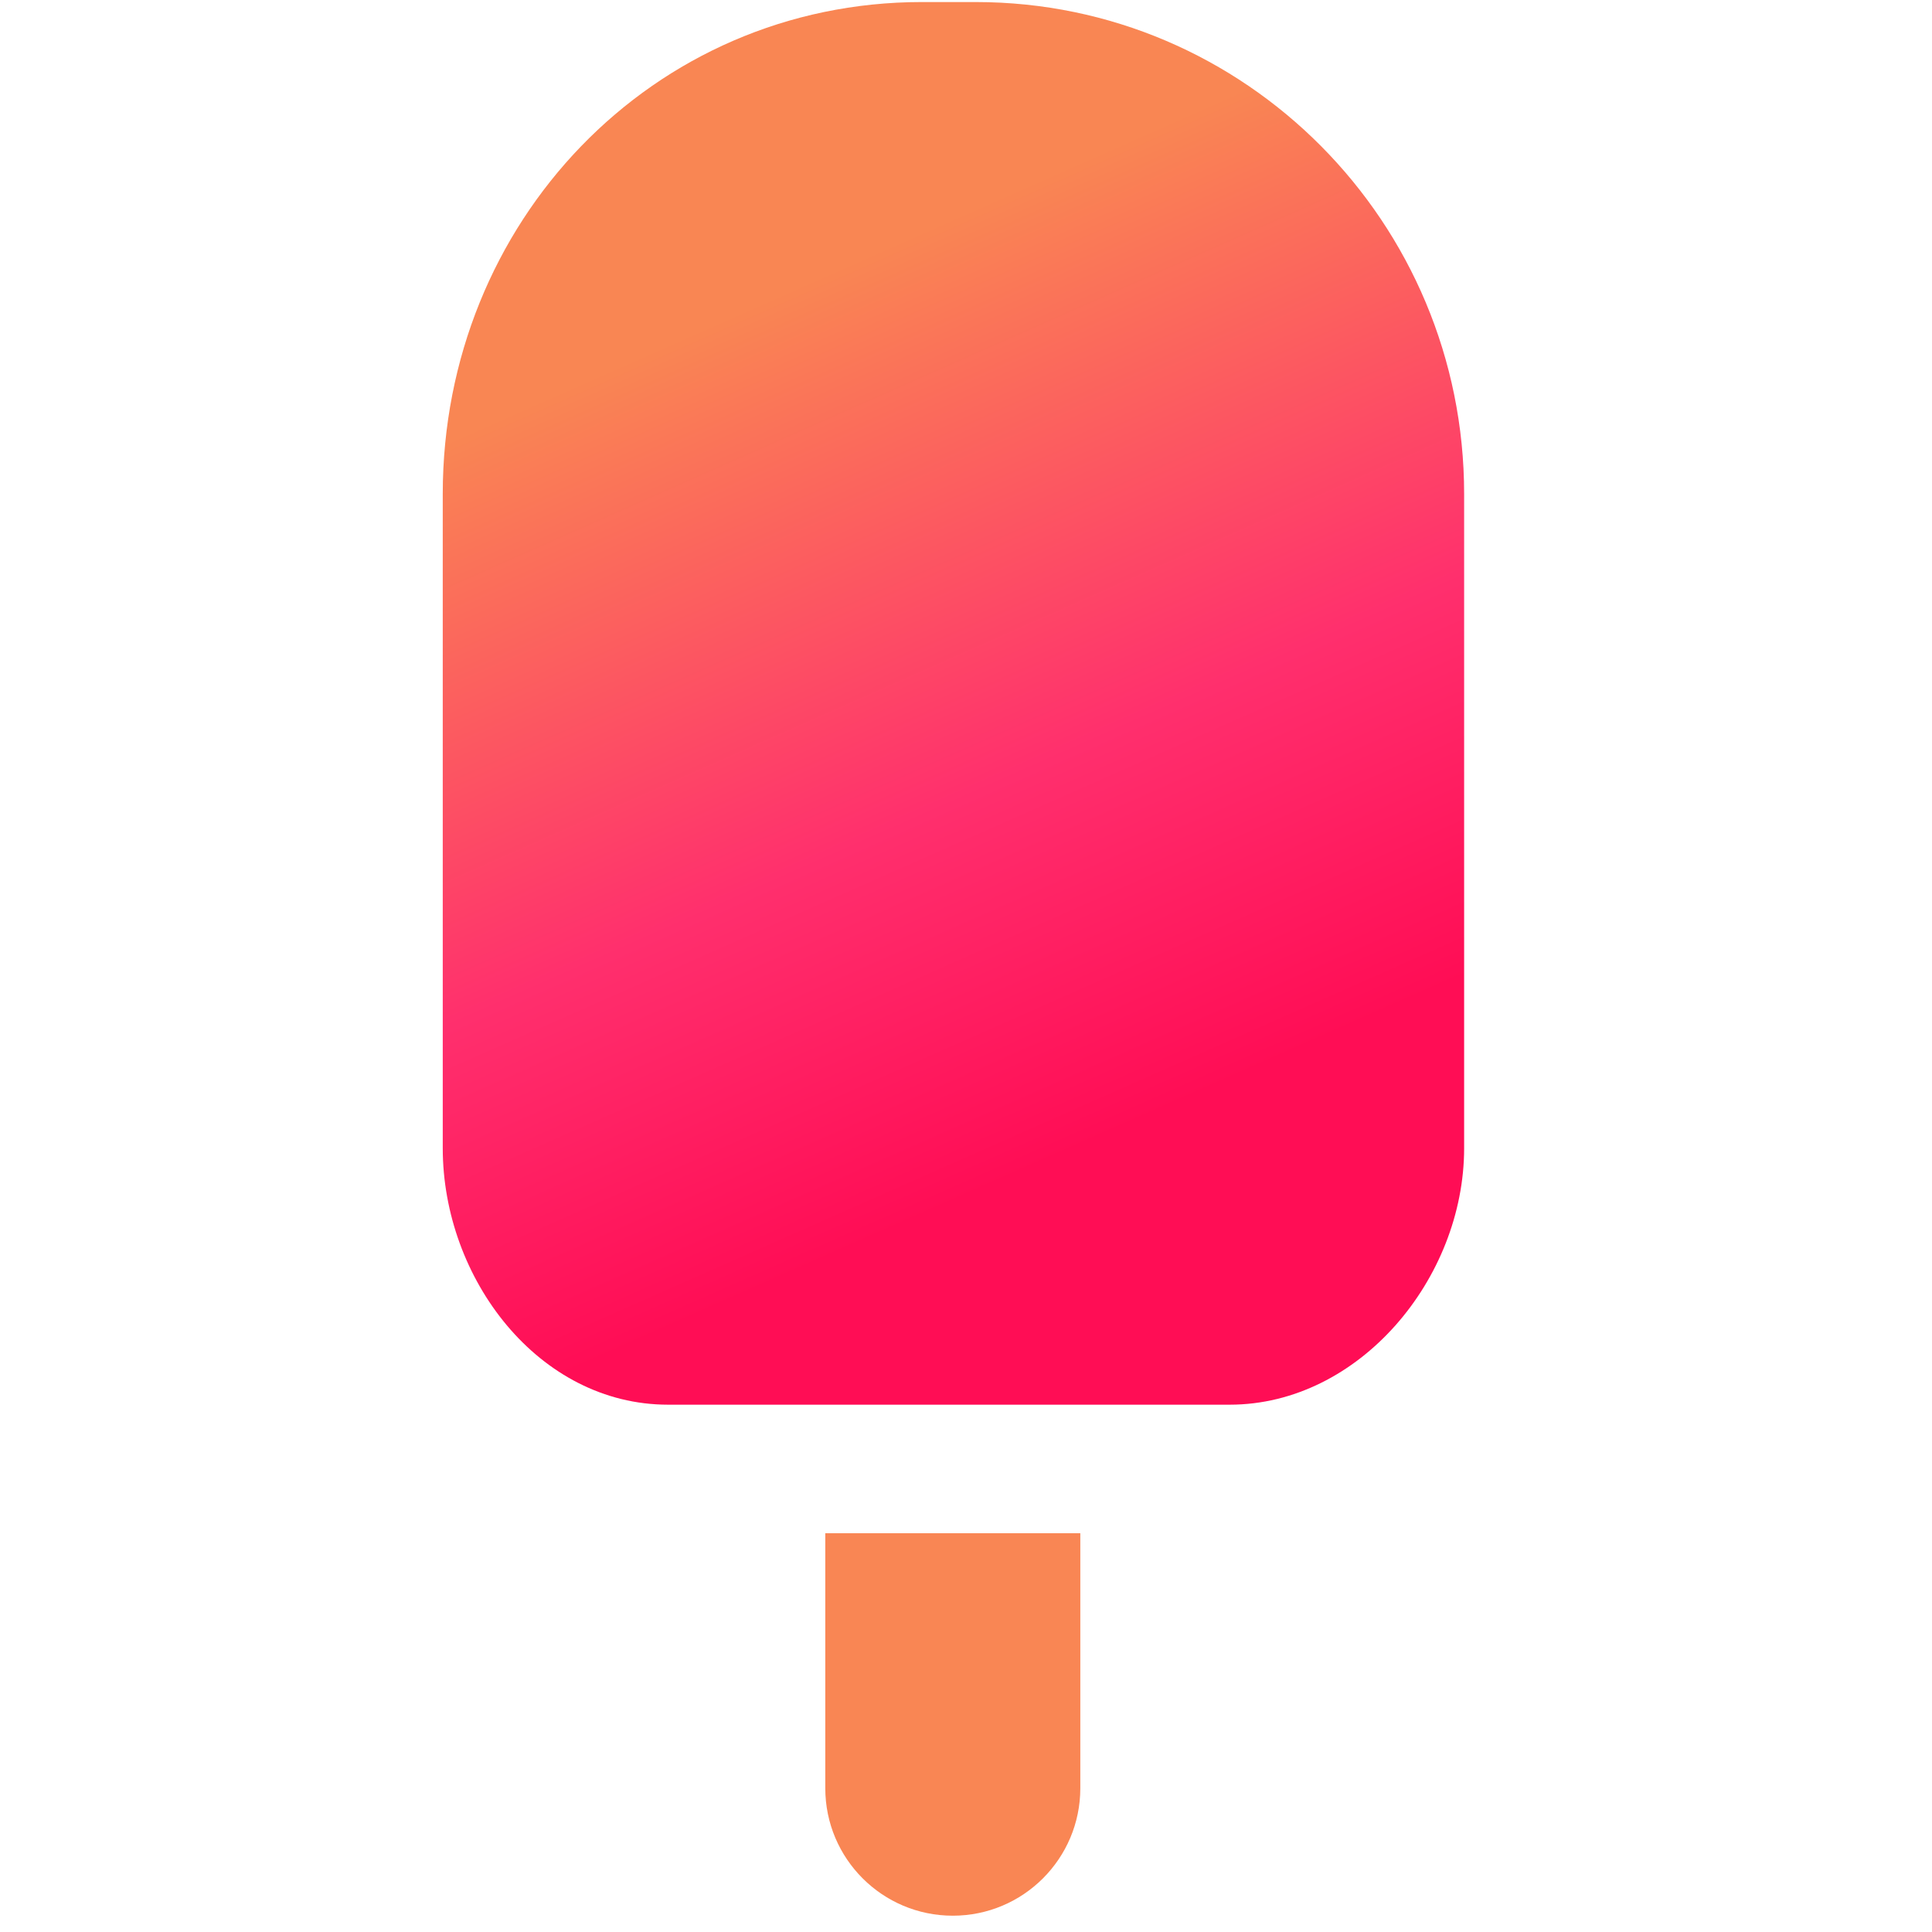 <svg xmlns="http://www.w3.org/2000/svg" fill="none" viewBox="0 0 180 180"><path fill="url(#a)" d="M85.903.19C60.773.19 41.25 20.71 41.25 46.02v60.955c0 12.15 8.93 23.896 20.992 23.896h52.327c12.063 0 21.841-11.746 21.841-23.896V46.021c0-25.312-20.372-45.83-45.502-45.83h-5.005Z"/><path fill="#F98654" d="M76.89 142.849h23.76v23.752c0 6.562-5.32 11.88-11.88 11.88-6.561 0-11.88-5.318-11.88-11.88v-23.752Z"/><defs><linearGradient id="a" x1="88.91" x2="122.976" y1="20.187" y2="97.081" gradientUnits="userSpaceOnUse"><stop stop-color="#F98653"/><stop offset=".594" stop-color="#FF2F6D"/><stop offset="1" stop-color="#FF0D55"/></linearGradient></defs></svg>